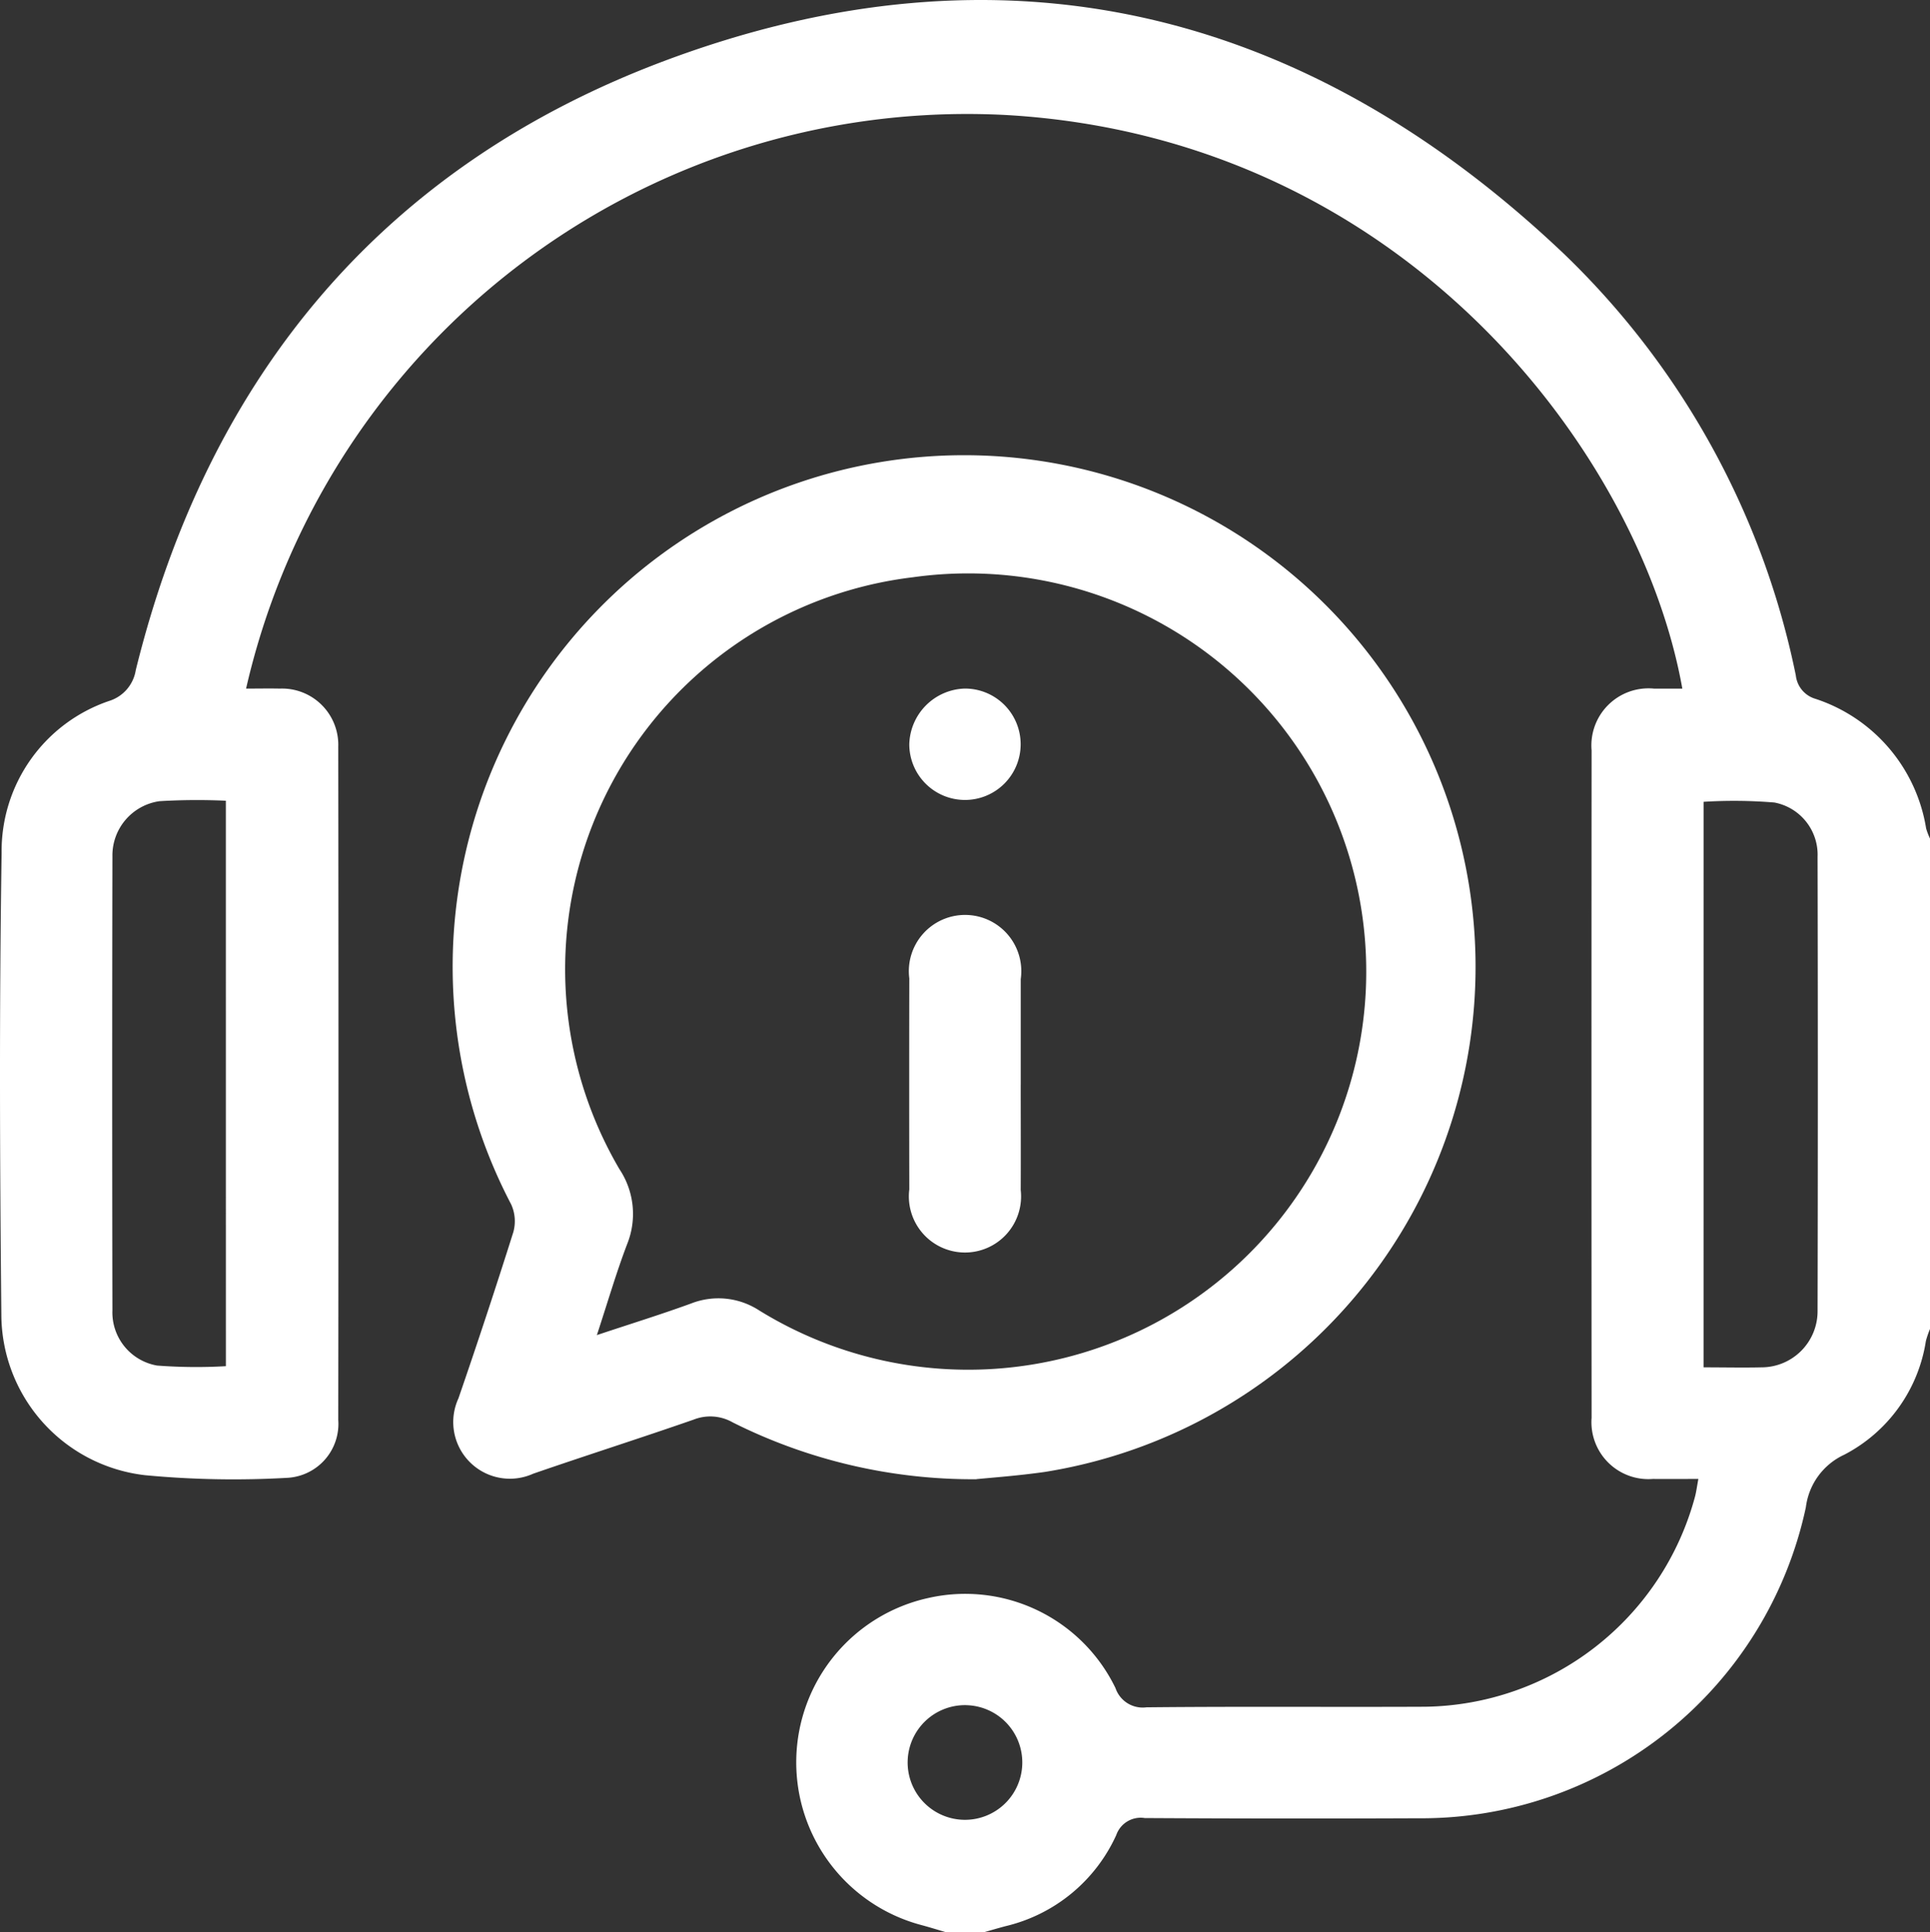 <svg xmlns="http://www.w3.org/2000/svg" xmlns:xlink="http://www.w3.org/1999/xlink" width="80" height="80.075" viewBox="0 0 80 80.075">
  <rect x="0" y="0" width="80" height="80.075" fill="#333333" stroke="none"/>
  <defs>
    <clipPath id="clip-path">
      <rect id="Rectangle_105" data-name="Rectangle 105" width="80" height="80.075" fill="#fff"/>
    </clipPath>
  </defs>
  <g id="Group_96" data-name="Group 96" clip-path="url(#clip-path)">
    <path id="Path_20" data-name="Path 20" d="M39.218,80.075c-.344-.1-.686-.208-1.031-.3a6.975,6.975,0,0,1,.3-13.554,6.92,6.92,0,0,1,7.752,3.737,1.189,1.189,0,0,0,1.282.795c3.853-.04,7.707-.006,11.561-.024A11.754,11.754,0,0,0,70.26,62.021c.052-.2.077-.4.138-.732-.663,0-1.273.006-1.883,0a2.36,2.36,0,0,1-2.542-2.532q-.009-13.828,0-27.657a2.367,2.367,0,0,1,2.589-2.563c.387,0,.775,0,1.172,0C68.012,18.876,58.287,5.782,41.828,4.773A30.658,30.658,0,0,0,10.2,28.536c.479,0,.938-.01,1.4,0a2.333,2.333,0,0,1,2.421,2.414q.018,13.946,0,27.891a2.239,2.239,0,0,1-2.083,2.4,39.043,39.043,0,0,1-5.922-.107A6.721,6.721,0,0,1,.056,54.479c-.065-6.38-.088-12.762.011-19.14a6.566,6.566,0,0,1,4.455-6.29,1.6,1.6,0,0,0,1.106-1.28c3-12.162,10.239-20.877,21.935-25.254,13.95-5.221,26.52-2.2,37.275,8.015a33.519,33.519,0,0,1,9.6,17.459,1.141,1.141,0,0,0,.819.973,6.788,6.788,0,0,1,4.582,5.366,2.665,2.665,0,0,0,.163.426V55.07a3.909,3.909,0,0,0-.172.5,6.416,6.416,0,0,1-3.382,4.714,2.774,2.774,0,0,0-1.593,2.177A16.3,16.3,0,0,1,58.771,75.351q-5.661.024-11.322-.009a1.07,1.07,0,0,0-1.179.705,6.751,6.751,0,0,1-4.6,3.778c-.3.08-.59.166-.885.249ZM9.362,33.183a26.15,26.15,0,0,0-2.748.019A2.269,2.269,0,0,0,4.66,35.491q-.019,9.405,0,18.811A2.235,2.235,0,0,0,6.511,56.59a21.418,21.418,0,0,0,2.852.026ZM70.614,56.664c.849,0,1.624.018,2.4,0a2.326,2.326,0,0,0,2.326-2.344q.021-9.405,0-18.81a2.2,2.2,0,0,0-1.792-2.253,20.411,20.411,0,0,0-2.933-.029Zm-30.555,14A2.376,2.376,0,1,0,42.374,73.1a2.374,2.374,0,0,0-2.315-2.435" transform="translate(0 0)" fill="#fff"/>
    <path id="Path_21" data-name="Path 21" d="M141.706,164.5a22.2,22.2,0,0,1-10.105-2.356,1.878,1.878,0,0,0-1.62-.114c-2.208.768-4.437,1.477-6.647,2.24a2.348,2.348,0,0,1-3.1-3.122q1.181-3.427,2.273-6.883a1.678,1.678,0,0,0-.089-1.158,21.2,21.2,0,1,1,22.132,11.089c-1.106.158-2.222.239-2.846.3m-15.733-5.969c1.423-.474,2.677-.862,3.909-1.311a3.1,3.1,0,0,1,2.821.289,16.5,16.5,0,1,0,6.373-30.384,16.363,16.363,0,0,0-12.164,24.533,3.344,3.344,0,0,1,.315,3.107c-.448,1.176-.8,2.389-1.253,3.765" transform="translate(-101.231 -103.199)" fill="#fff"/>
    <path id="Path_22" data-name="Path 22" d="M245.357,249.23c0,1.457.006,2.915,0,4.372a2.326,2.326,0,1,1-4.619-.029q-.008-4.372,0-8.745a2.331,2.331,0,1,1,4.62.029c0,1.457,0,2.915,0,4.372" transform="translate(-203.047 -204.284)" fill="#fff"/>
    <path id="Path_23" data-name="Path 23" d="M243.061,182.3a2.308,2.308,0,1,1-2.294,2.3,2.372,2.372,0,0,1,2.294-2.3" transform="translate(-203.076 -153.765)" fill="#fff"/>
  </g>
</svg>

